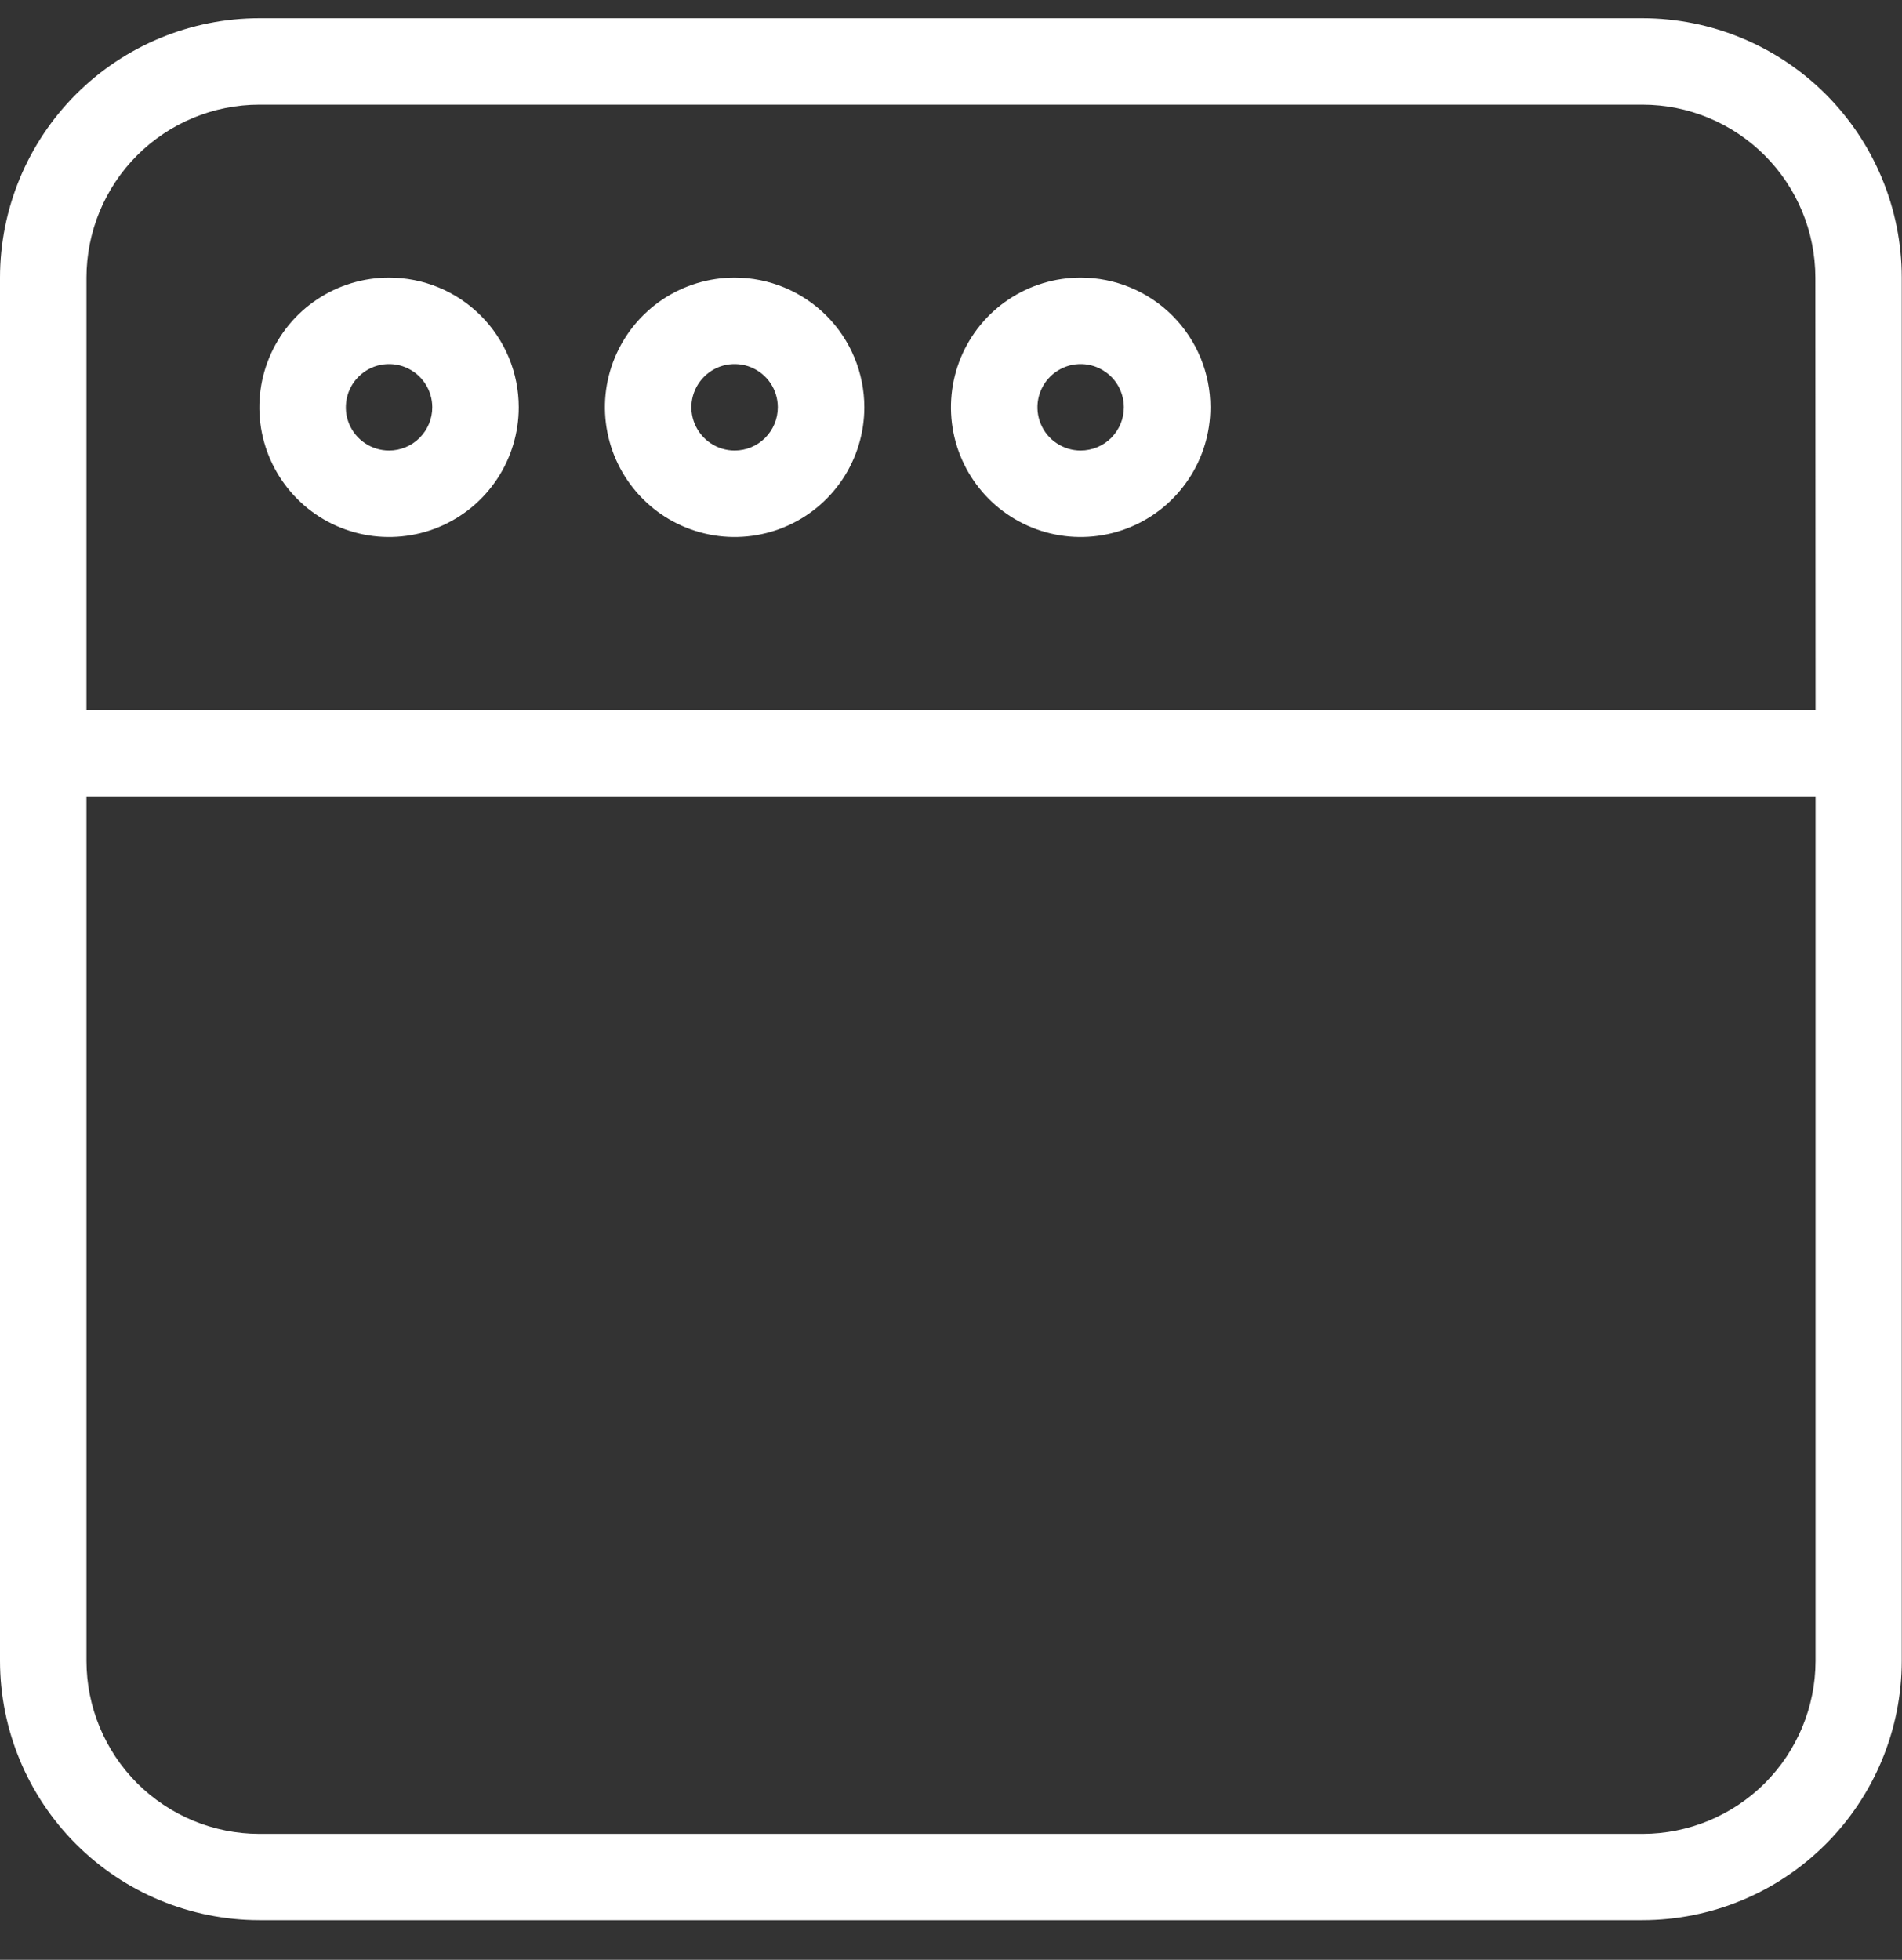 <svg width="33" height="34" viewBox="0 0 33 34" fill="none" xmlns="http://www.w3.org/2000/svg">
<rect x="0" y="0" width="33" height="34" fill="#333333" stroke="none"/>
<g clip-path="url(#clip0_173_455)">
<path d="M6.75 4.816C6.305 4.816 5.87 4.948 5.5 5.195C5.13 5.442 4.841 5.794 4.671 6.205C4.501 6.616 4.456 7.068 4.543 7.505C4.63 7.941 4.844 8.342 5.159 8.657C5.473 8.972 5.874 9.186 6.311 9.273C6.747 9.36 7.2 9.315 7.611 9.145C8.022 8.975 8.374 8.686 8.621 8.316C8.868 7.946 9 7.511 9 7.066C9 6.77 8.942 6.478 8.829 6.205C8.716 5.932 8.55 5.684 8.341 5.475C8.132 5.266 7.884 5.1 7.611 4.987C7.338 4.874 7.045 4.816 6.75 4.816ZM6.75 7.816C6.602 7.816 6.457 7.772 6.333 7.689C6.21 7.607 6.114 7.49 6.057 7.353C6 7.216 5.986 7.065 6.015 6.92C6.043 6.774 6.115 6.641 6.22 6.536C6.325 6.431 6.458 6.359 6.604 6.33C6.749 6.302 6.9 6.316 7.037 6.373C7.174 6.43 7.291 6.526 7.373 6.649C7.456 6.773 7.5 6.918 7.5 7.066C7.5 7.265 7.421 7.455 7.28 7.596C7.14 7.737 6.949 7.816 6.75 7.816ZM12.746 4.816C12.301 4.816 11.866 4.948 11.495 5.195C11.126 5.442 10.837 5.794 10.667 6.205C10.496 6.616 10.452 7.068 10.539 7.505C10.626 7.941 10.84 8.342 11.155 8.657C11.469 8.972 11.87 9.186 12.307 9.273C12.743 9.36 13.196 9.315 13.607 9.145C14.018 8.975 14.37 8.686 14.617 8.316C14.864 7.946 14.996 7.511 14.996 7.066C14.996 6.469 14.759 5.897 14.337 5.475C13.915 5.053 13.342 4.816 12.746 4.816ZM12.746 7.816C12.597 7.816 12.453 7.772 12.329 7.689C12.206 7.607 12.11 7.49 12.053 7.353C11.996 7.216 11.981 7.065 12.01 6.92C12.039 6.774 12.111 6.641 12.216 6.536C12.32 6.431 12.454 6.359 12.599 6.33C12.745 6.302 12.896 6.316 13.033 6.373C13.17 6.43 13.287 6.526 13.369 6.649C13.452 6.773 13.495 6.918 13.495 7.066C13.495 7.265 13.416 7.455 13.276 7.596C13.135 7.737 12.945 7.816 12.746 7.816ZM28.499 0.316H4.5C3.307 0.317 2.163 0.792 1.319 1.635C0.476 2.479 0.001 3.623 0 4.816V28.813C0.001 30.006 0.476 31.149 1.319 31.993C2.163 32.837 3.307 33.311 4.5 33.312H28.497C29.69 33.311 30.834 32.837 31.677 31.993C32.521 31.149 32.995 30.006 32.996 28.813V4.816C32.995 3.623 32.521 2.48 31.678 1.636C30.835 0.793 29.692 0.318 28.499 0.316ZM31.5 28.815C31.499 29.611 31.182 30.373 30.62 30.936C30.057 31.498 29.295 31.814 28.499 31.815H4.5C3.704 31.814 2.942 31.498 2.379 30.936C1.817 30.373 1.501 29.611 1.5 28.815V13.816H31.5V28.815ZM31.5 12.315H1.5V4.816C1.501 4.02 1.817 3.258 2.379 2.695C2.942 2.133 3.704 1.816 4.5 1.816H28.497C29.292 1.816 30.055 2.133 30.617 2.695C31.18 3.258 31.496 4.02 31.497 4.816L31.5 12.315ZM18.749 4.816C18.304 4.816 17.869 4.948 17.499 5.195C17.129 5.442 16.841 5.794 16.67 6.205C16.5 6.616 16.456 7.068 16.542 7.505C16.629 7.941 16.843 8.342 17.158 8.657C17.473 8.972 17.874 9.186 18.31 9.273C18.747 9.36 19.199 9.315 19.61 9.145C20.022 8.975 20.373 8.686 20.62 8.316C20.868 7.946 21 7.511 21 7.066C21 6.469 20.763 5.897 20.341 5.475C19.919 5.053 19.346 4.816 18.749 4.816ZM18.749 7.816C18.601 7.816 18.456 7.772 18.333 7.689C18.209 7.607 18.113 7.49 18.057 7.353C18 7.216 17.985 7.065 18.014 6.92C18.043 6.774 18.114 6.641 18.219 6.536C18.324 6.431 18.458 6.359 18.603 6.33C18.749 6.302 18.899 6.316 19.036 6.373C19.173 6.43 19.29 6.526 19.373 6.649C19.455 6.773 19.499 6.918 19.499 7.066C19.499 7.164 19.48 7.262 19.442 7.353C19.404 7.444 19.349 7.526 19.28 7.596C19.21 7.666 19.127 7.721 19.036 7.759C18.945 7.796 18.848 7.816 18.749 7.816Z" fill="white"/>
</g>
<defs>
<clipPath id="clip0_173_455">
<rect width="33" height="33" fill="white" transform="translate(0 0.316)"/>
</clipPath>
</defs>
</svg>
